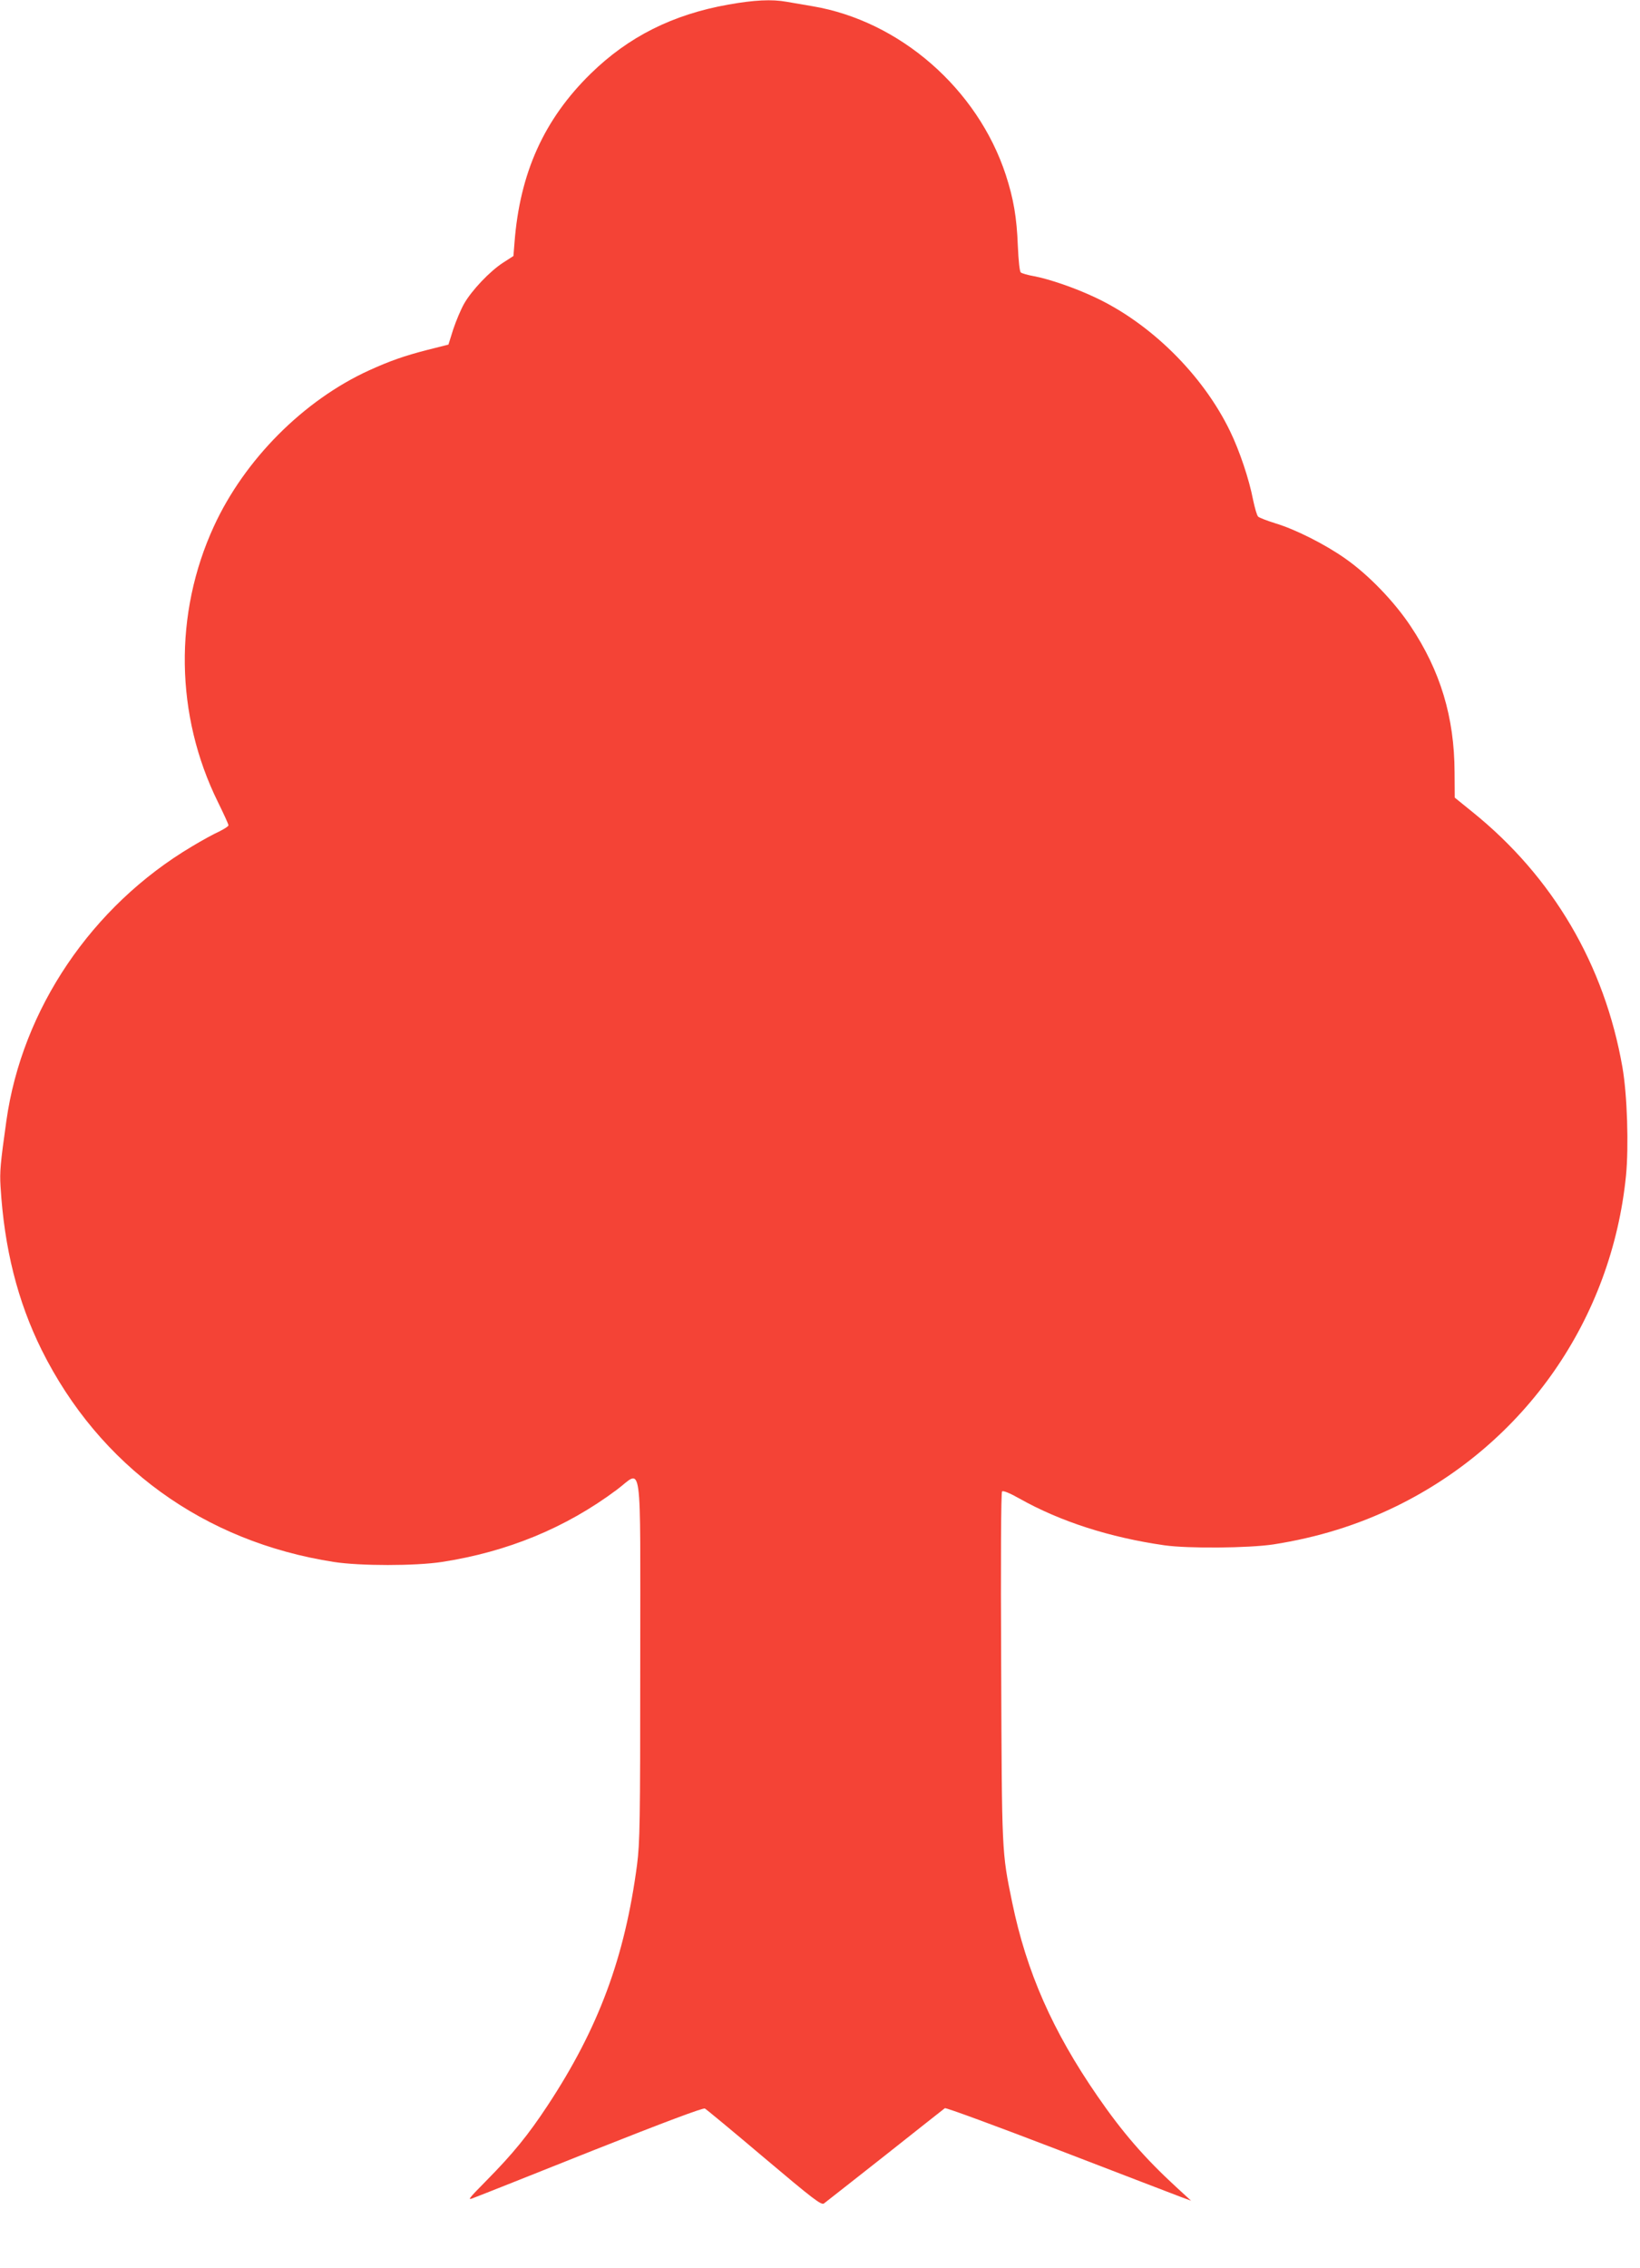 <?xml version="1.0" standalone="no"?>
<!DOCTYPE svg PUBLIC "-//W3C//DTD SVG 20010904//EN"
 "http://www.w3.org/TR/2001/REC-SVG-20010904/DTD/svg10.dtd">
<svg version="1.0" xmlns="http://www.w3.org/2000/svg"
 width="926pt" height="1280pt" viewBox="0 0 926 1280"
 preserveAspectRatio="xMidYMid meet">
<g transform="translate(0,1280) scale(0.1,-0.1)"
fill="#f44336" stroke="none">
<path d="M4112 12774 c-314 -56 -563 -181 -776 -389 -264 -258 -401 -561 -431
-955 l-6 -75 -59 -38 c-74 -48 -177 -156 -220 -232 -18 -32 -45 -96 -61 -144
l-27 -86 -119 -30 c-132 -34 -211 -62 -328 -115 -371 -169 -704 -504 -877
-880 -227 -493 -219 -1067 22 -1556 33 -67 60 -126 60 -132 0 -6 -24 -21 -52
-35 -29 -13 -99 -51 -155 -85 -565 -336 -958 -917 -1047 -1548 -34 -242 -38
-287 -33 -370 21 -350 96 -648 232 -923 326 -655 915 -1083 1650 -1197 149
-23 459 -23 610 0 370 57 699 192 987 407 148 110 133 222 133 -967 0 -919 -2
-1021 -18 -1149 -69 -523 -217 -922 -505 -1359 -110 -167 -197 -273 -341 -419
-114 -116 -115 -118 -71 -100 25 9 324 128 665 264 411 163 625 243 635 238 8
-4 159 -129 335 -278 276 -233 322 -268 337 -258 9 7 165 129 345 271 180 143
333 263 338 267 6 4 296 -103 645 -237 349 -134 660 -254 690 -265 l55 -20
-85 78 c-178 164 -302 307 -444 513 -253 367 -400 700 -481 1093 -59 287 -58
270 -62 1331 -3 601 -1 982 5 988 6 6 43 -9 98 -40 231 -130 511 -220 819
-264 134 -19 474 -16 615 5 249 39 476 109 695 216 729 357 1215 1057 1296
1866 16 164 7 455 -20 610 -101 580 -394 1077 -847 1442 l-100 81 -1 143 c-1
311 -80 573 -249 826 -92 138 -237 289 -369 381 -112 79 -280 164 -393 198
-48 15 -92 32 -98 38 -7 6 -19 49 -29 96 -22 115 -76 276 -130 387 -154 318
-449 609 -765 756 -113 53 -253 101 -341 118 -35 6 -69 16 -75 21 -7 5 -13 64
-17 151 -6 159 -24 265 -68 400 -159 485 -598 869 -1092 952 -51 9 -116 20
-146 25 -83 15 -183 10 -329 -16z"/>
</g>
</svg>

